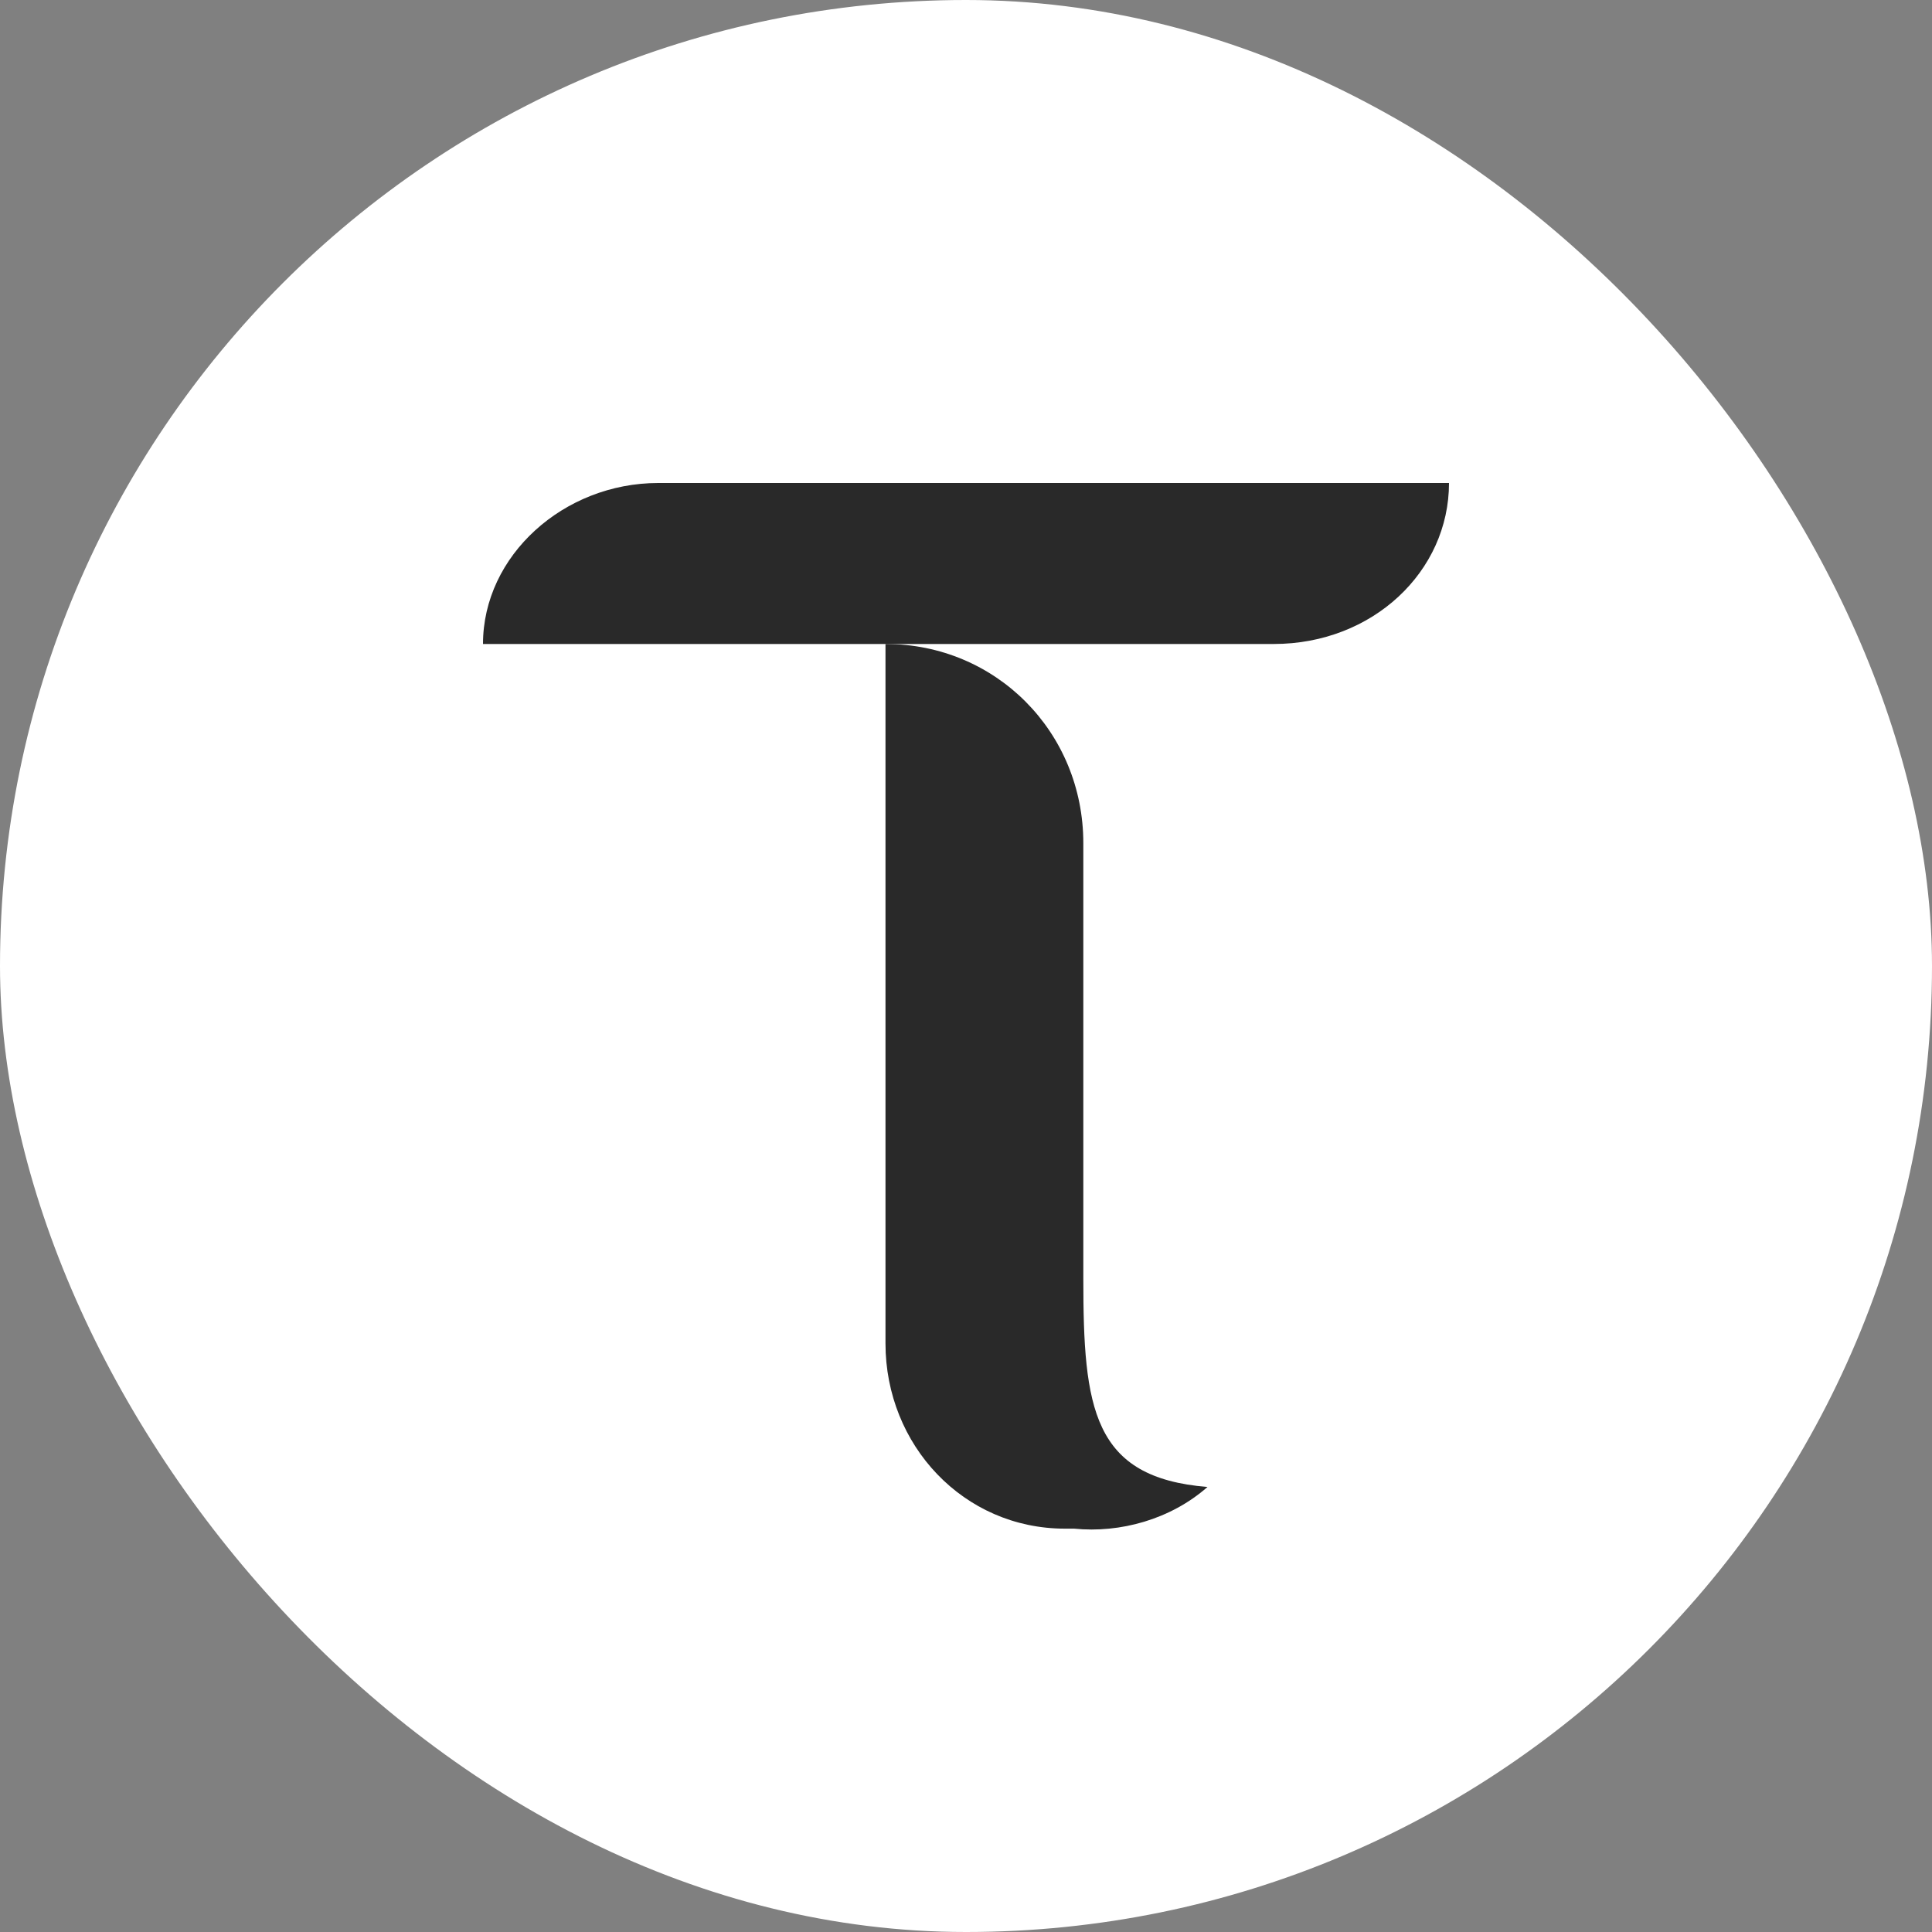 <svg width="40" height="40" viewBox="0 0 40 40" fill="none" xmlns="http://www.w3.org/2000/svg">
<rect x="0" y="0" width="40" height="40" fill="#808080" stroke="none"/>
<rect width="40" height="40" rx="20" fill="white"/>
<path d="M22.429 26.471V17.457C22.429 15.155 20.619 13.333 18.333 13.333V27.813C18.333 29.923 19.952 31.649 22.048 31.649C22.143 31.649 22.143 31.649 22.238 31.649C23.191 31.745 24.238 31.457 25 30.786C22.619 30.594 22.429 29.155 22.429 26.471Z" fill="#292929"/>
<path d="M13.628 10C11.674 10 10 11.5 10 13.333H26.372C28.418 13.333 30 11.833 30 10C30.093 10 13.628 10 13.628 10Z" fill="#292929"/>
</svg>

